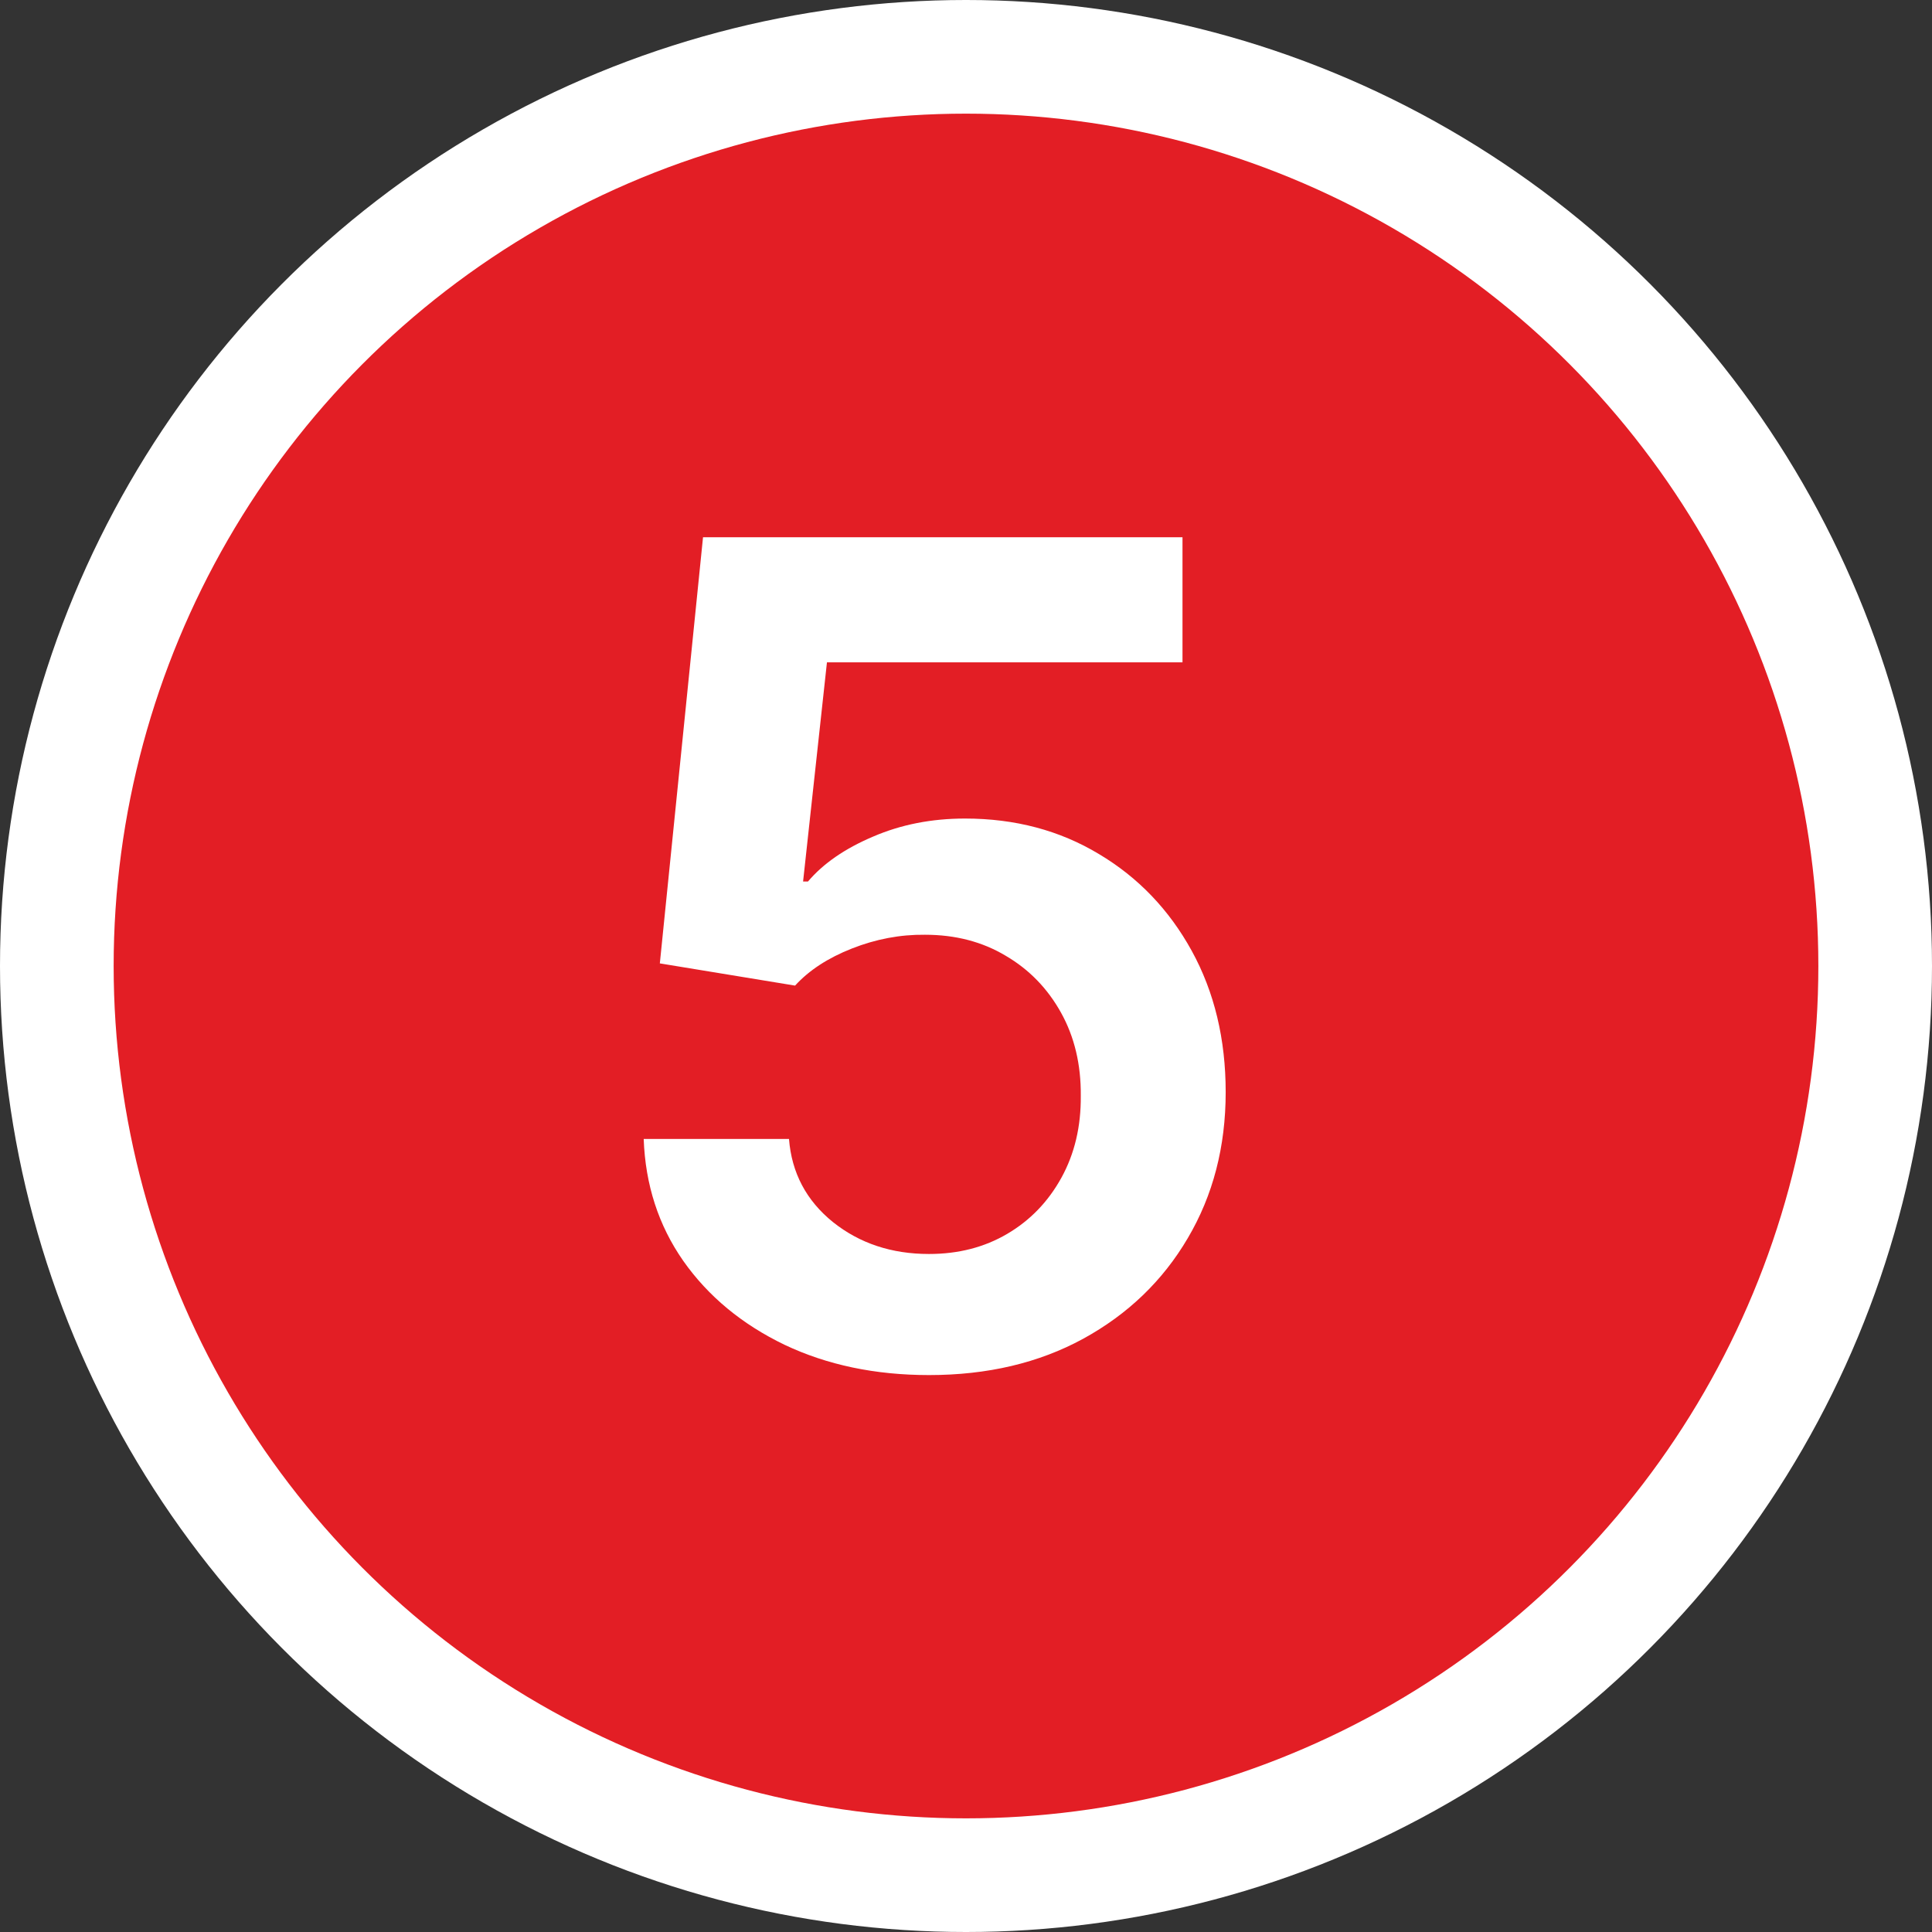<svg width="34" height="34" viewBox="0 0 34 34" fill="none" xmlns="http://www.w3.org/2000/svg">
<rect x="0" y="0" width="34" height="34" fill="#333333" stroke="none"/>
<circle cx="17" cy="17" r="17" fill="white"/>
<circle cx="17" cy="17" r="15" fill="#E31E25"/>
<path d="M16.349 24.199C15.402 24.199 14.555 24.021 13.807 23.666C13.059 23.306 12.464 22.814 12.024 22.189C11.588 21.564 11.357 20.849 11.328 20.044H13.885C13.932 20.641 14.19 21.128 14.659 21.507C15.128 21.881 15.691 22.068 16.349 22.068C16.866 22.068 17.325 21.95 17.727 21.713C18.13 21.476 18.447 21.147 18.679 20.726C18.911 20.305 19.025 19.824 19.02 19.284C19.025 18.735 18.909 18.247 18.672 17.821C18.435 17.395 18.111 17.061 17.699 16.82C17.287 16.573 16.813 16.45 16.278 16.45C15.843 16.445 15.414 16.526 14.993 16.692C14.572 16.858 14.238 17.075 13.992 17.345L11.612 16.954L12.372 9.455H20.81V11.656H14.553L14.133 15.513H14.219C14.489 15.195 14.87 14.933 15.362 14.724C15.855 14.511 16.394 14.405 16.982 14.405C17.862 14.405 18.648 14.613 19.34 15.03C20.031 15.442 20.575 16.01 20.973 16.734C21.371 17.459 21.57 18.287 21.57 19.22C21.57 20.181 21.347 21.038 20.902 21.791C20.462 22.539 19.849 23.129 19.062 23.56C18.281 23.986 17.377 24.199 16.349 24.199Z" fill="white"/>
</svg>
